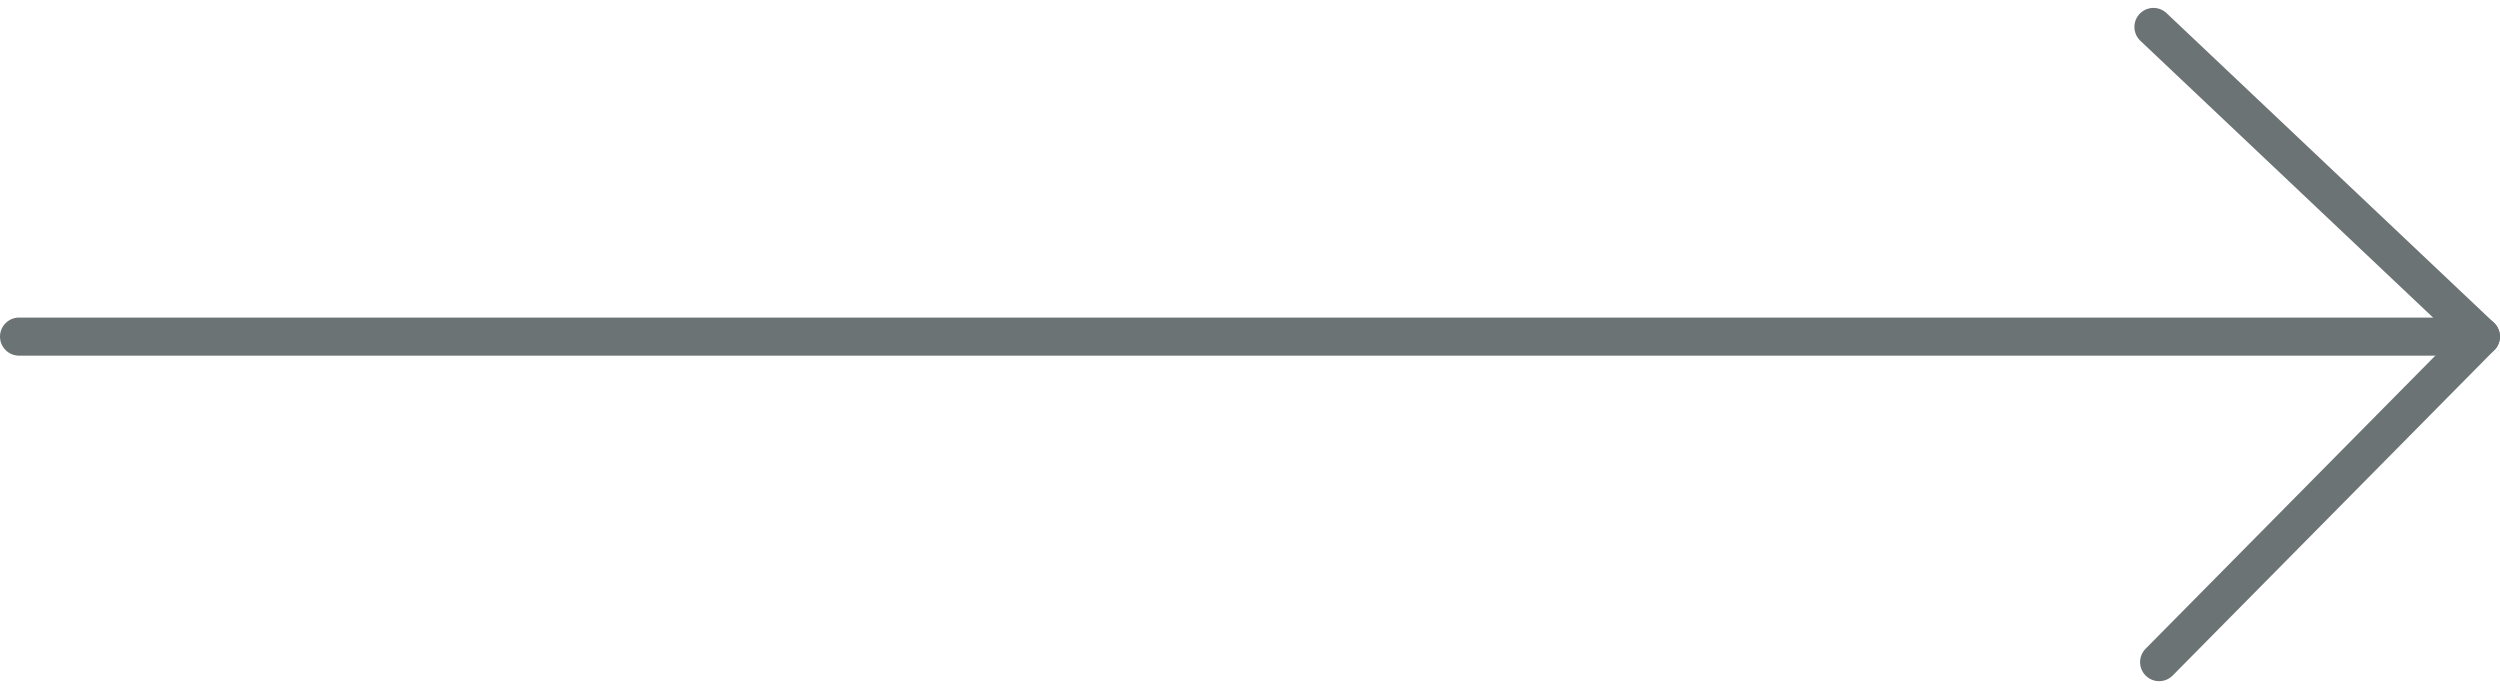 <svg xmlns="http://www.w3.org/2000/svg" width="52.784" height="14.548" viewBox="0 0 52.784 14.548">
  <g id="Group_116" data-name="Group 116" transform="translate(-1244.7 -1324.977)">
    <path id="Path_102" data-name="Path 102" d="M1290.167,1325.546l6.914,6.538-6.794,6.873" fill="none" stroke="#6b7374" stroke-linecap="round" stroke-linejoin="round" stroke-width="0.804"/>
    <line id="Line_27" data-name="Line 27" x1="51.979" transform="translate(1245.102 1332.084)" fill="none" stroke="#6b7374" stroke-linecap="round" stroke-linejoin="round" stroke-width="0.804"/>
  </g>
</svg>
